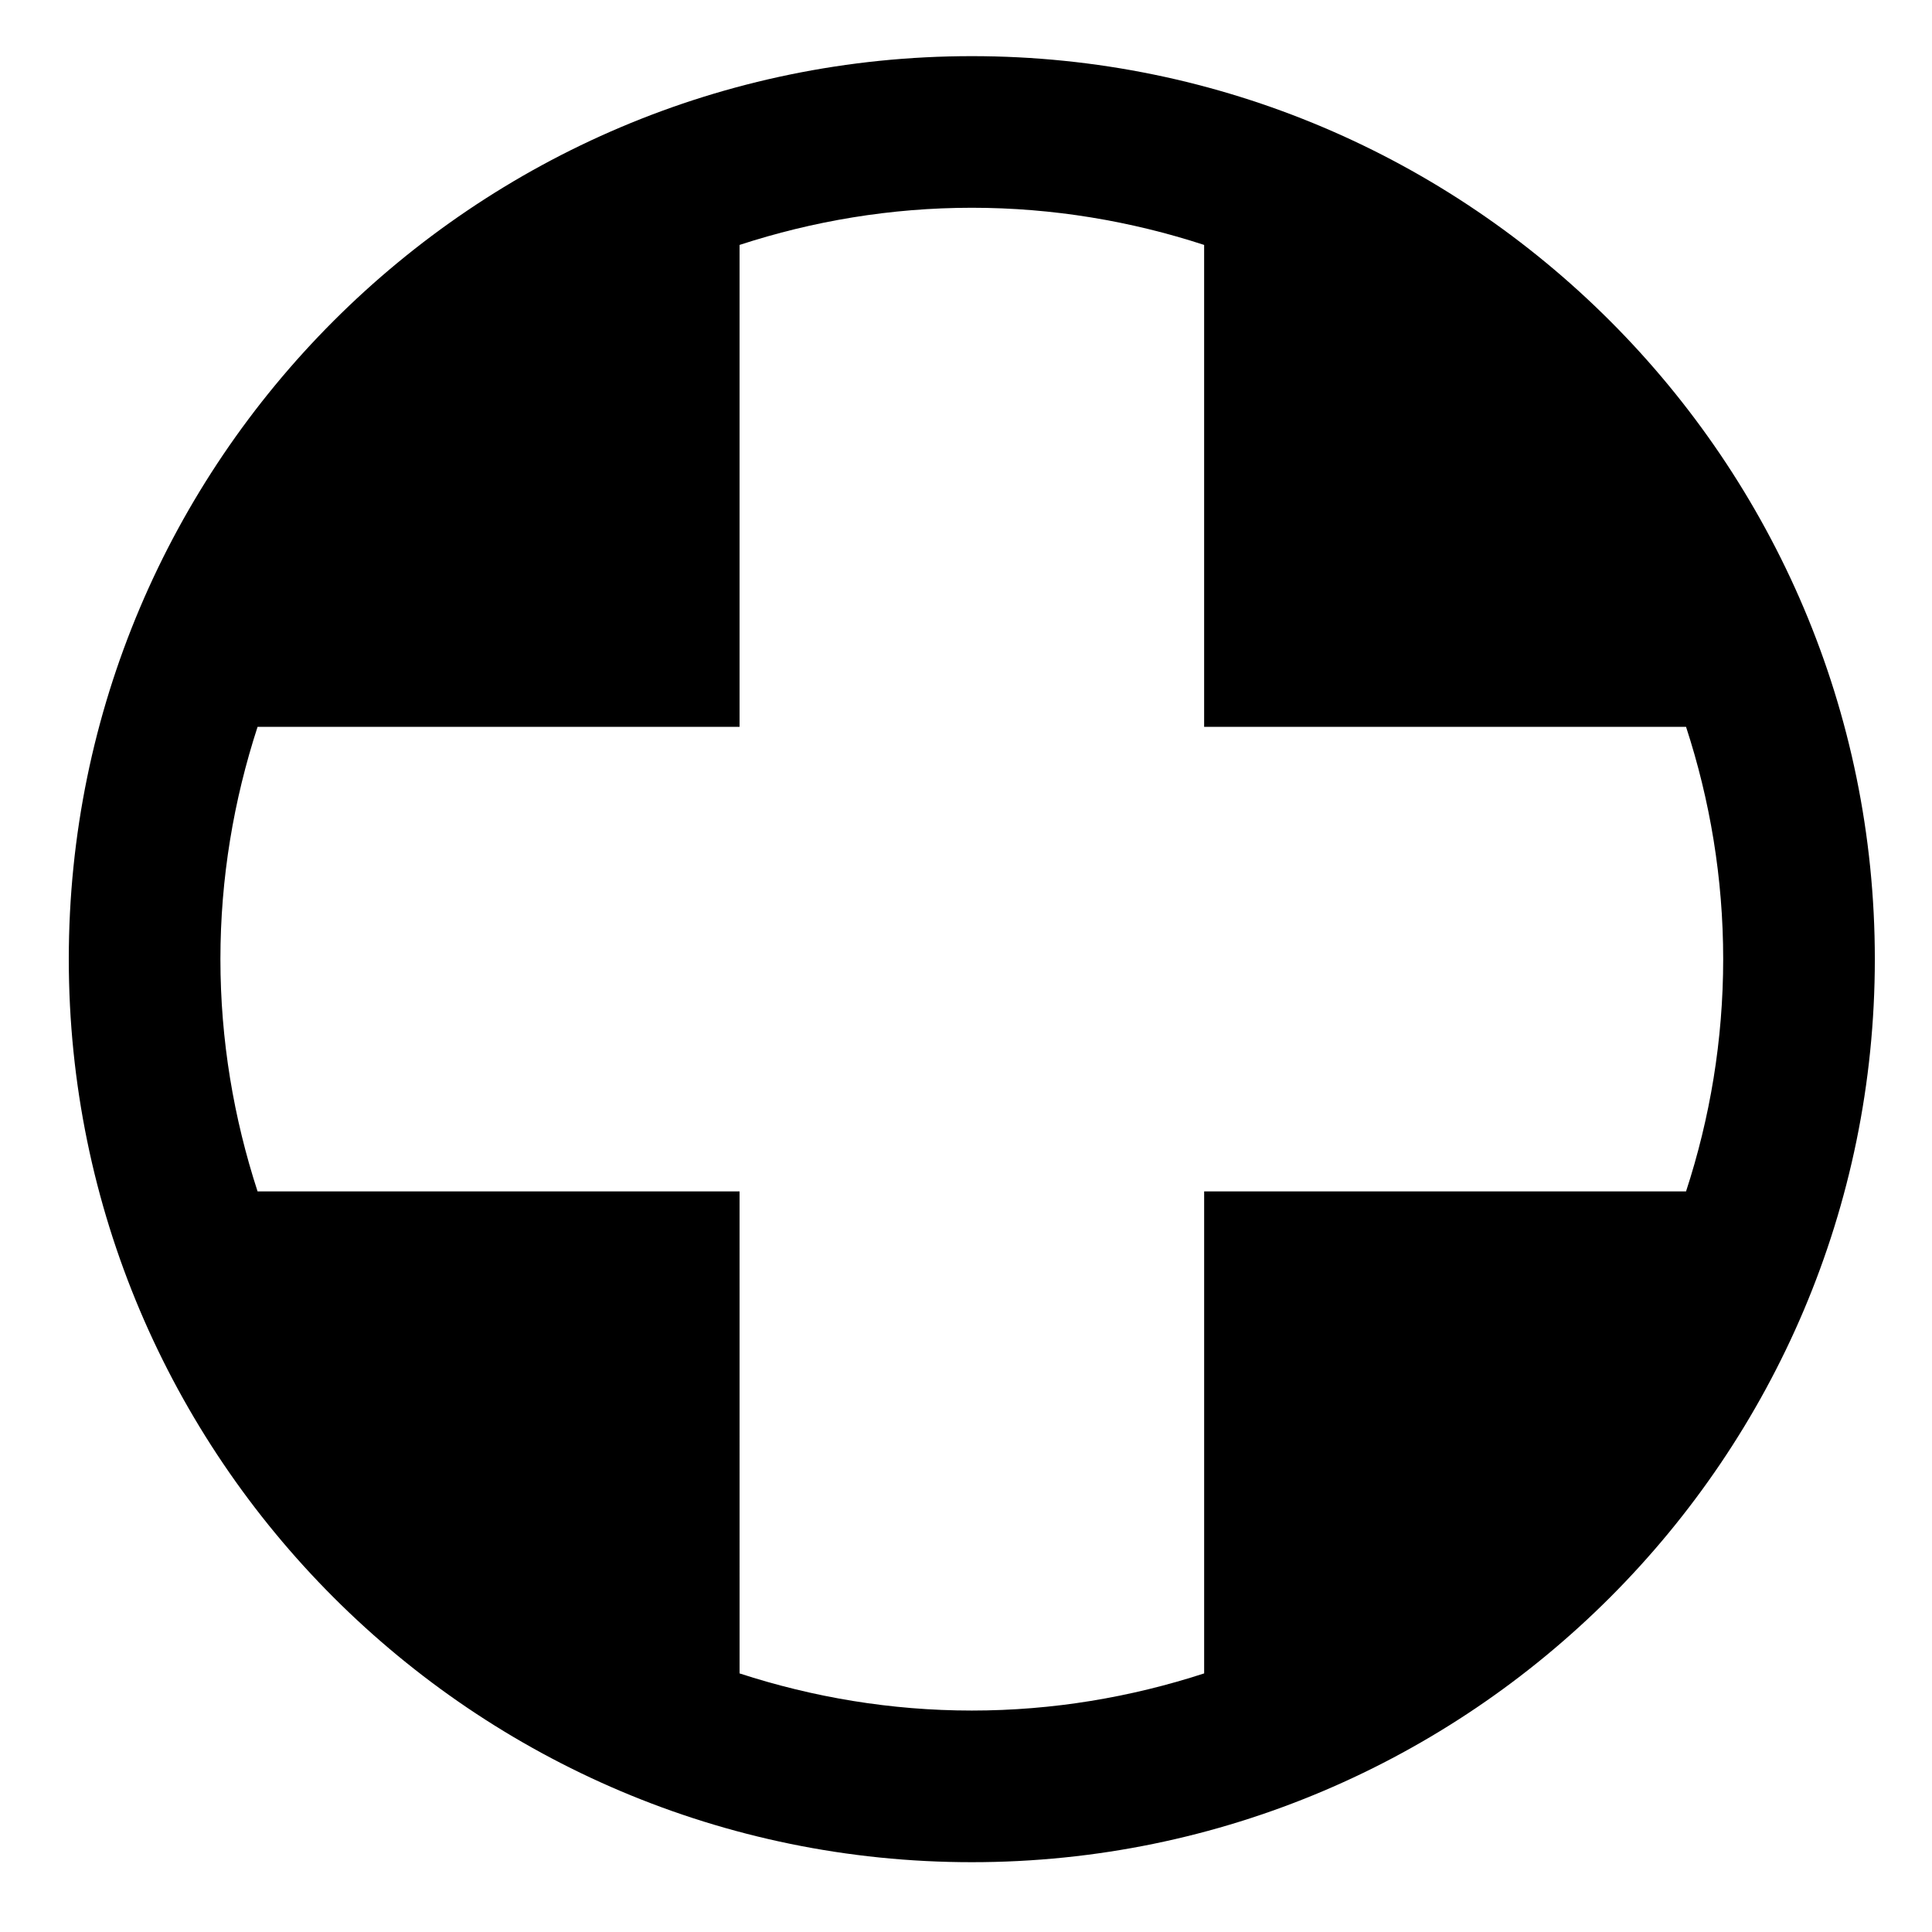 <?xml version="1.0" encoding="UTF-8"?>
<!-- Uploaded to: SVG Repo, www.svgrepo.com, Generator: SVG Repo Mixer Tools -->
<svg fill="#000000" width="800px" height="800px" version="1.1" viewBox="144 144 512 512" xmlns="http://www.w3.org/2000/svg">
 <path d="m401.55 158.88c-131.97 0-239.32 107.35-239.32 239.3 0 131.97 107.35 239.32 239.32 239.32 131.95 0 239.3-107.35 239.3-239.32 0-131.95-107.35-239.3-239.3-239.3zm61.562 300.86v127.73c-19.406 6.316-40.078 9.844-61.559 9.844-21.484 0-42.16-3.527-61.559-9.844l-0.004-127.73h-127.73c-6.316-19.406-9.848-40.066-9.848-61.559 0-21.492 3.531-42.16 9.848-61.559l127.73-0.004v-127.71c19.402-6.328 40.082-9.848 61.559-9.848 21.484 0 42.16 3.523 61.559 9.848v127.71h127.71c6.34 19.402 9.844 40.074 9.844 61.559 0 21.492-3.508 42.16-9.844 61.559z"/>
</svg>